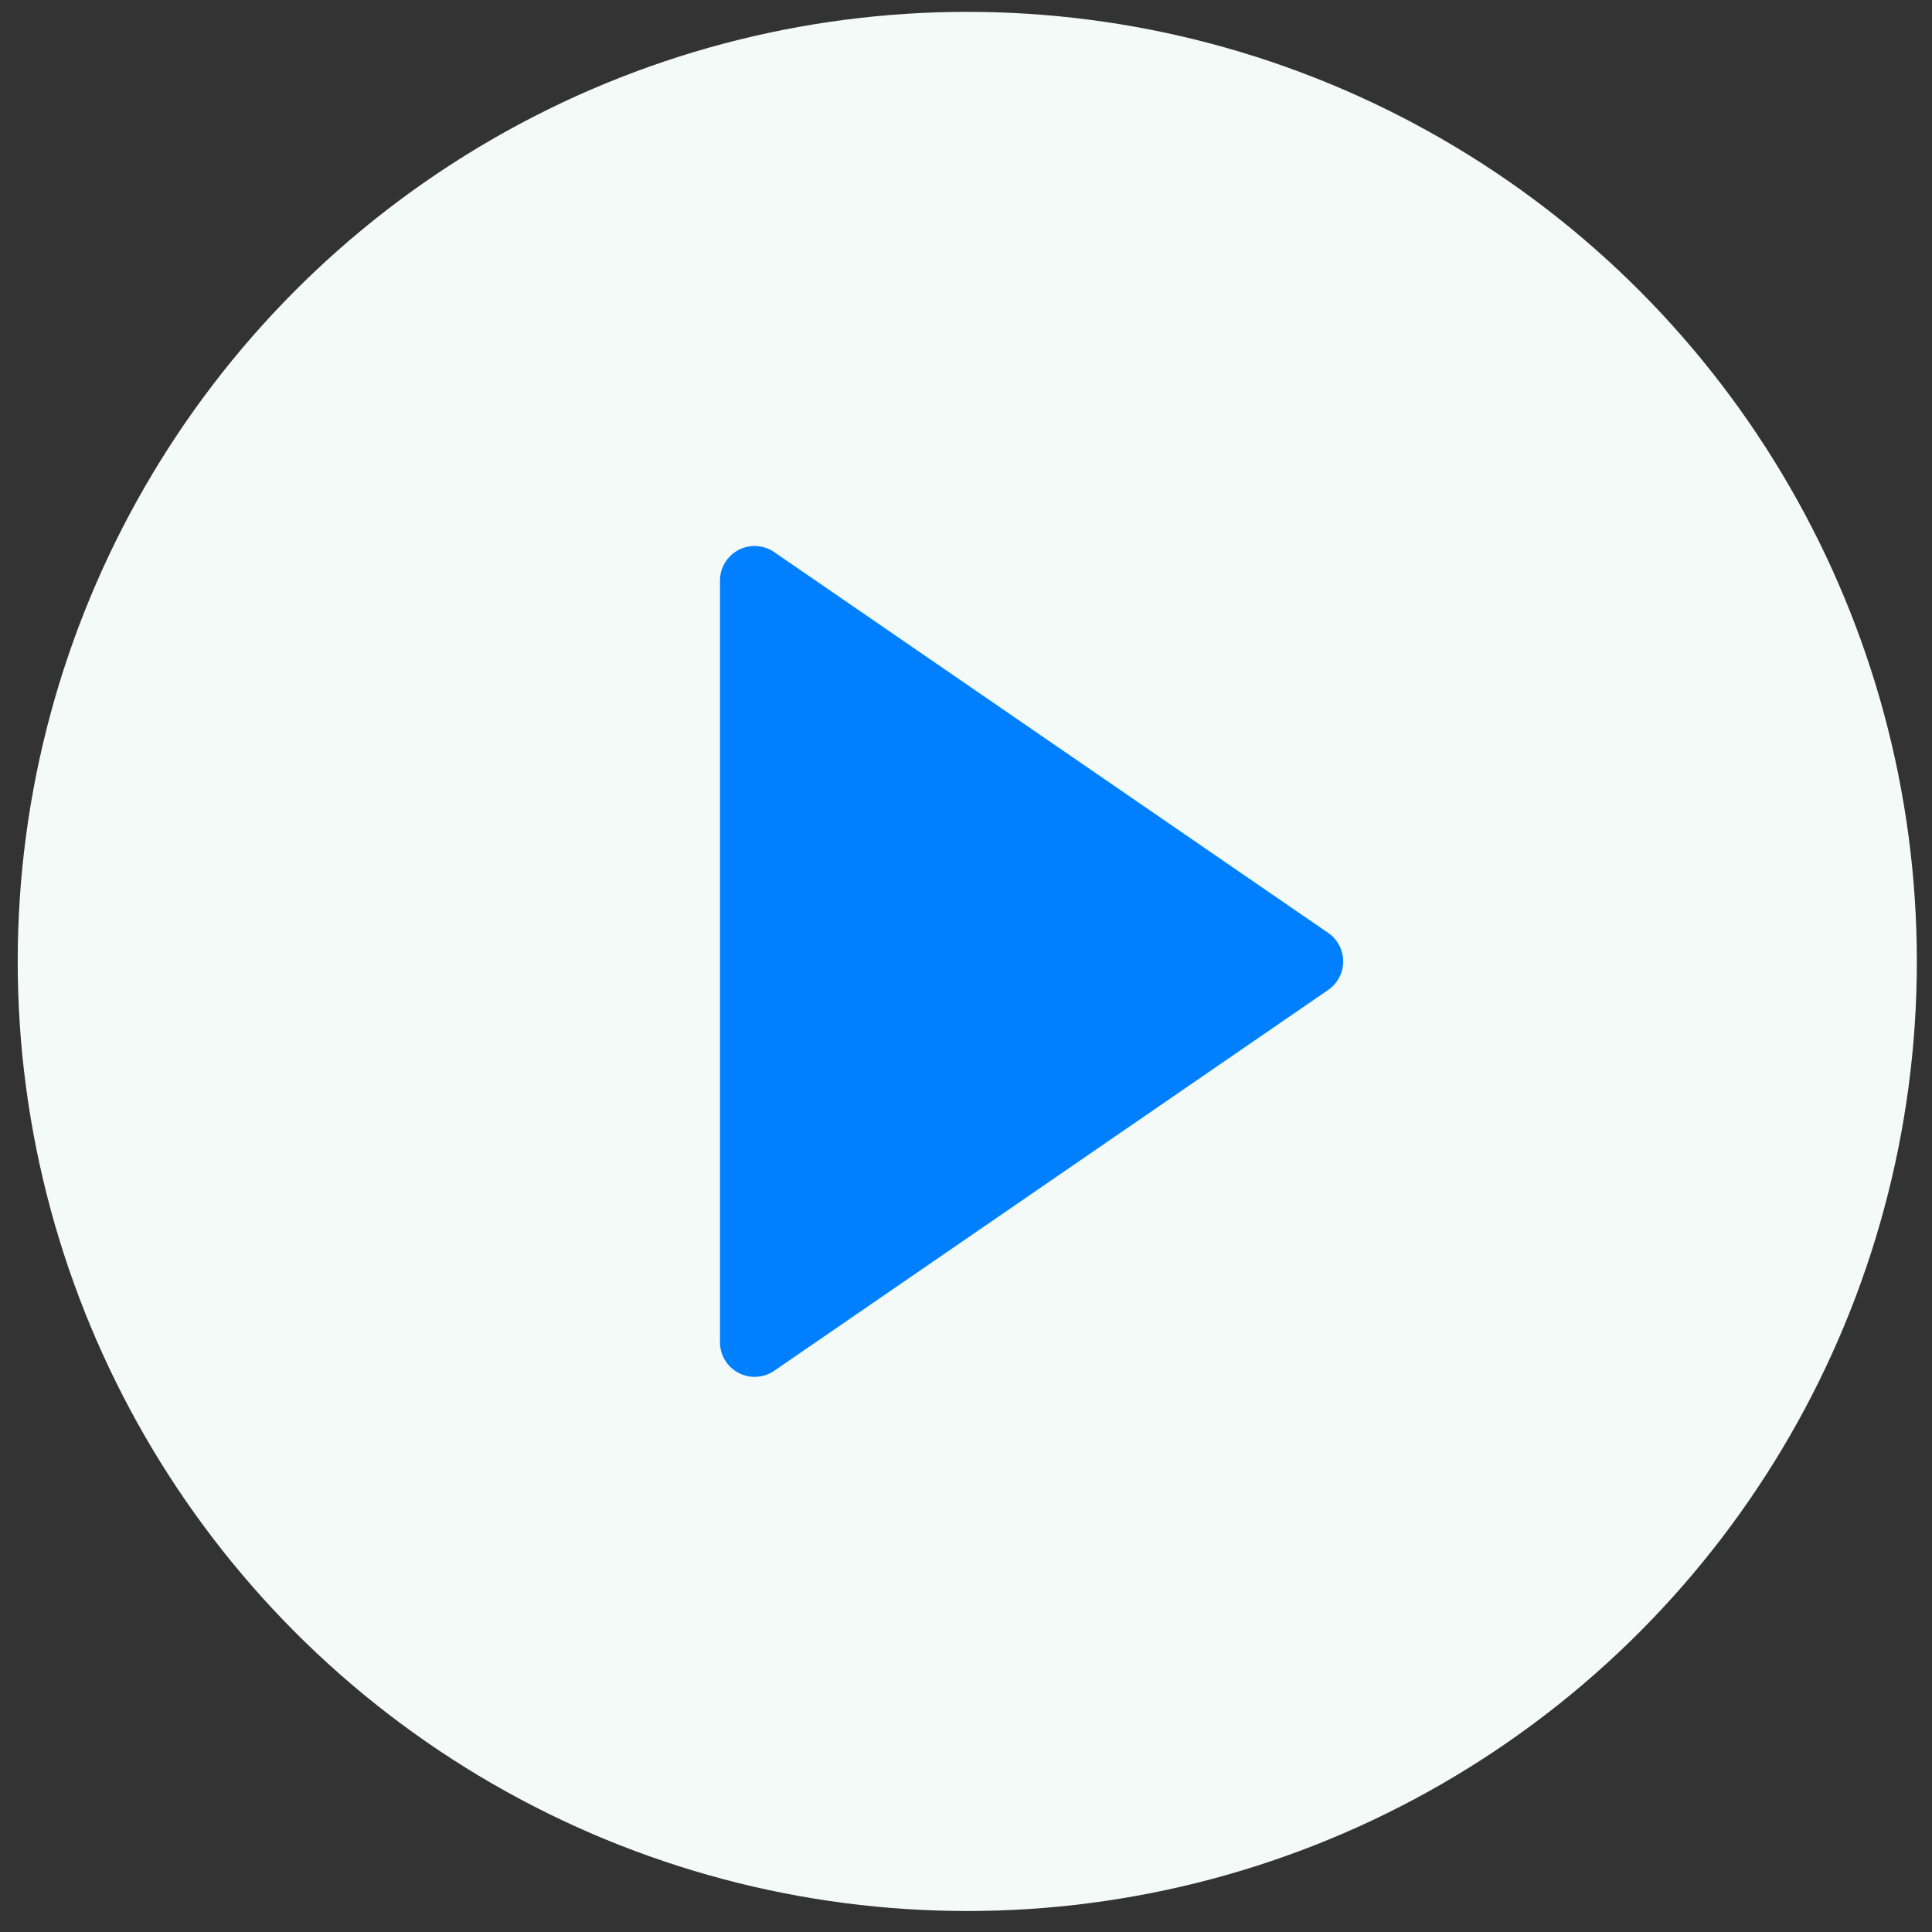 <svg xmlns="http://www.w3.org/2000/svg" xmlns:xlink="http://www.w3.org/1999/xlink" viewBox="0 0 86 86" fill="none" class="style__IconSVG-sc-1cvubho-0 fCcoMb undefined icon"><rect x="0" y="0" width="86" height="86" fill="#333333" stroke="none"/><circle cx="43.057" cy="42.797" r="42.269" fill="#F3FAF7"></circle><g clip-path="url(#play_button_svg__clip0)"><path d="M34.462 24.576a1.541 1.541 0 00-2.413 1.27v33.903a1.542 1.542 0 00.826 1.362 1.54 1.54 0 001.587-.092L59.12 44.066a1.54 1.54 0 000-2.54l-24.658-16.95z" fill="#007FFF"></path></g><defs><clipPath id="play_button_svg__clip0"><path fill="#fff" transform="translate(25.885 24.304)" d="M0 0h36.985v36.985H0z"></path></clipPath></defs></svg>